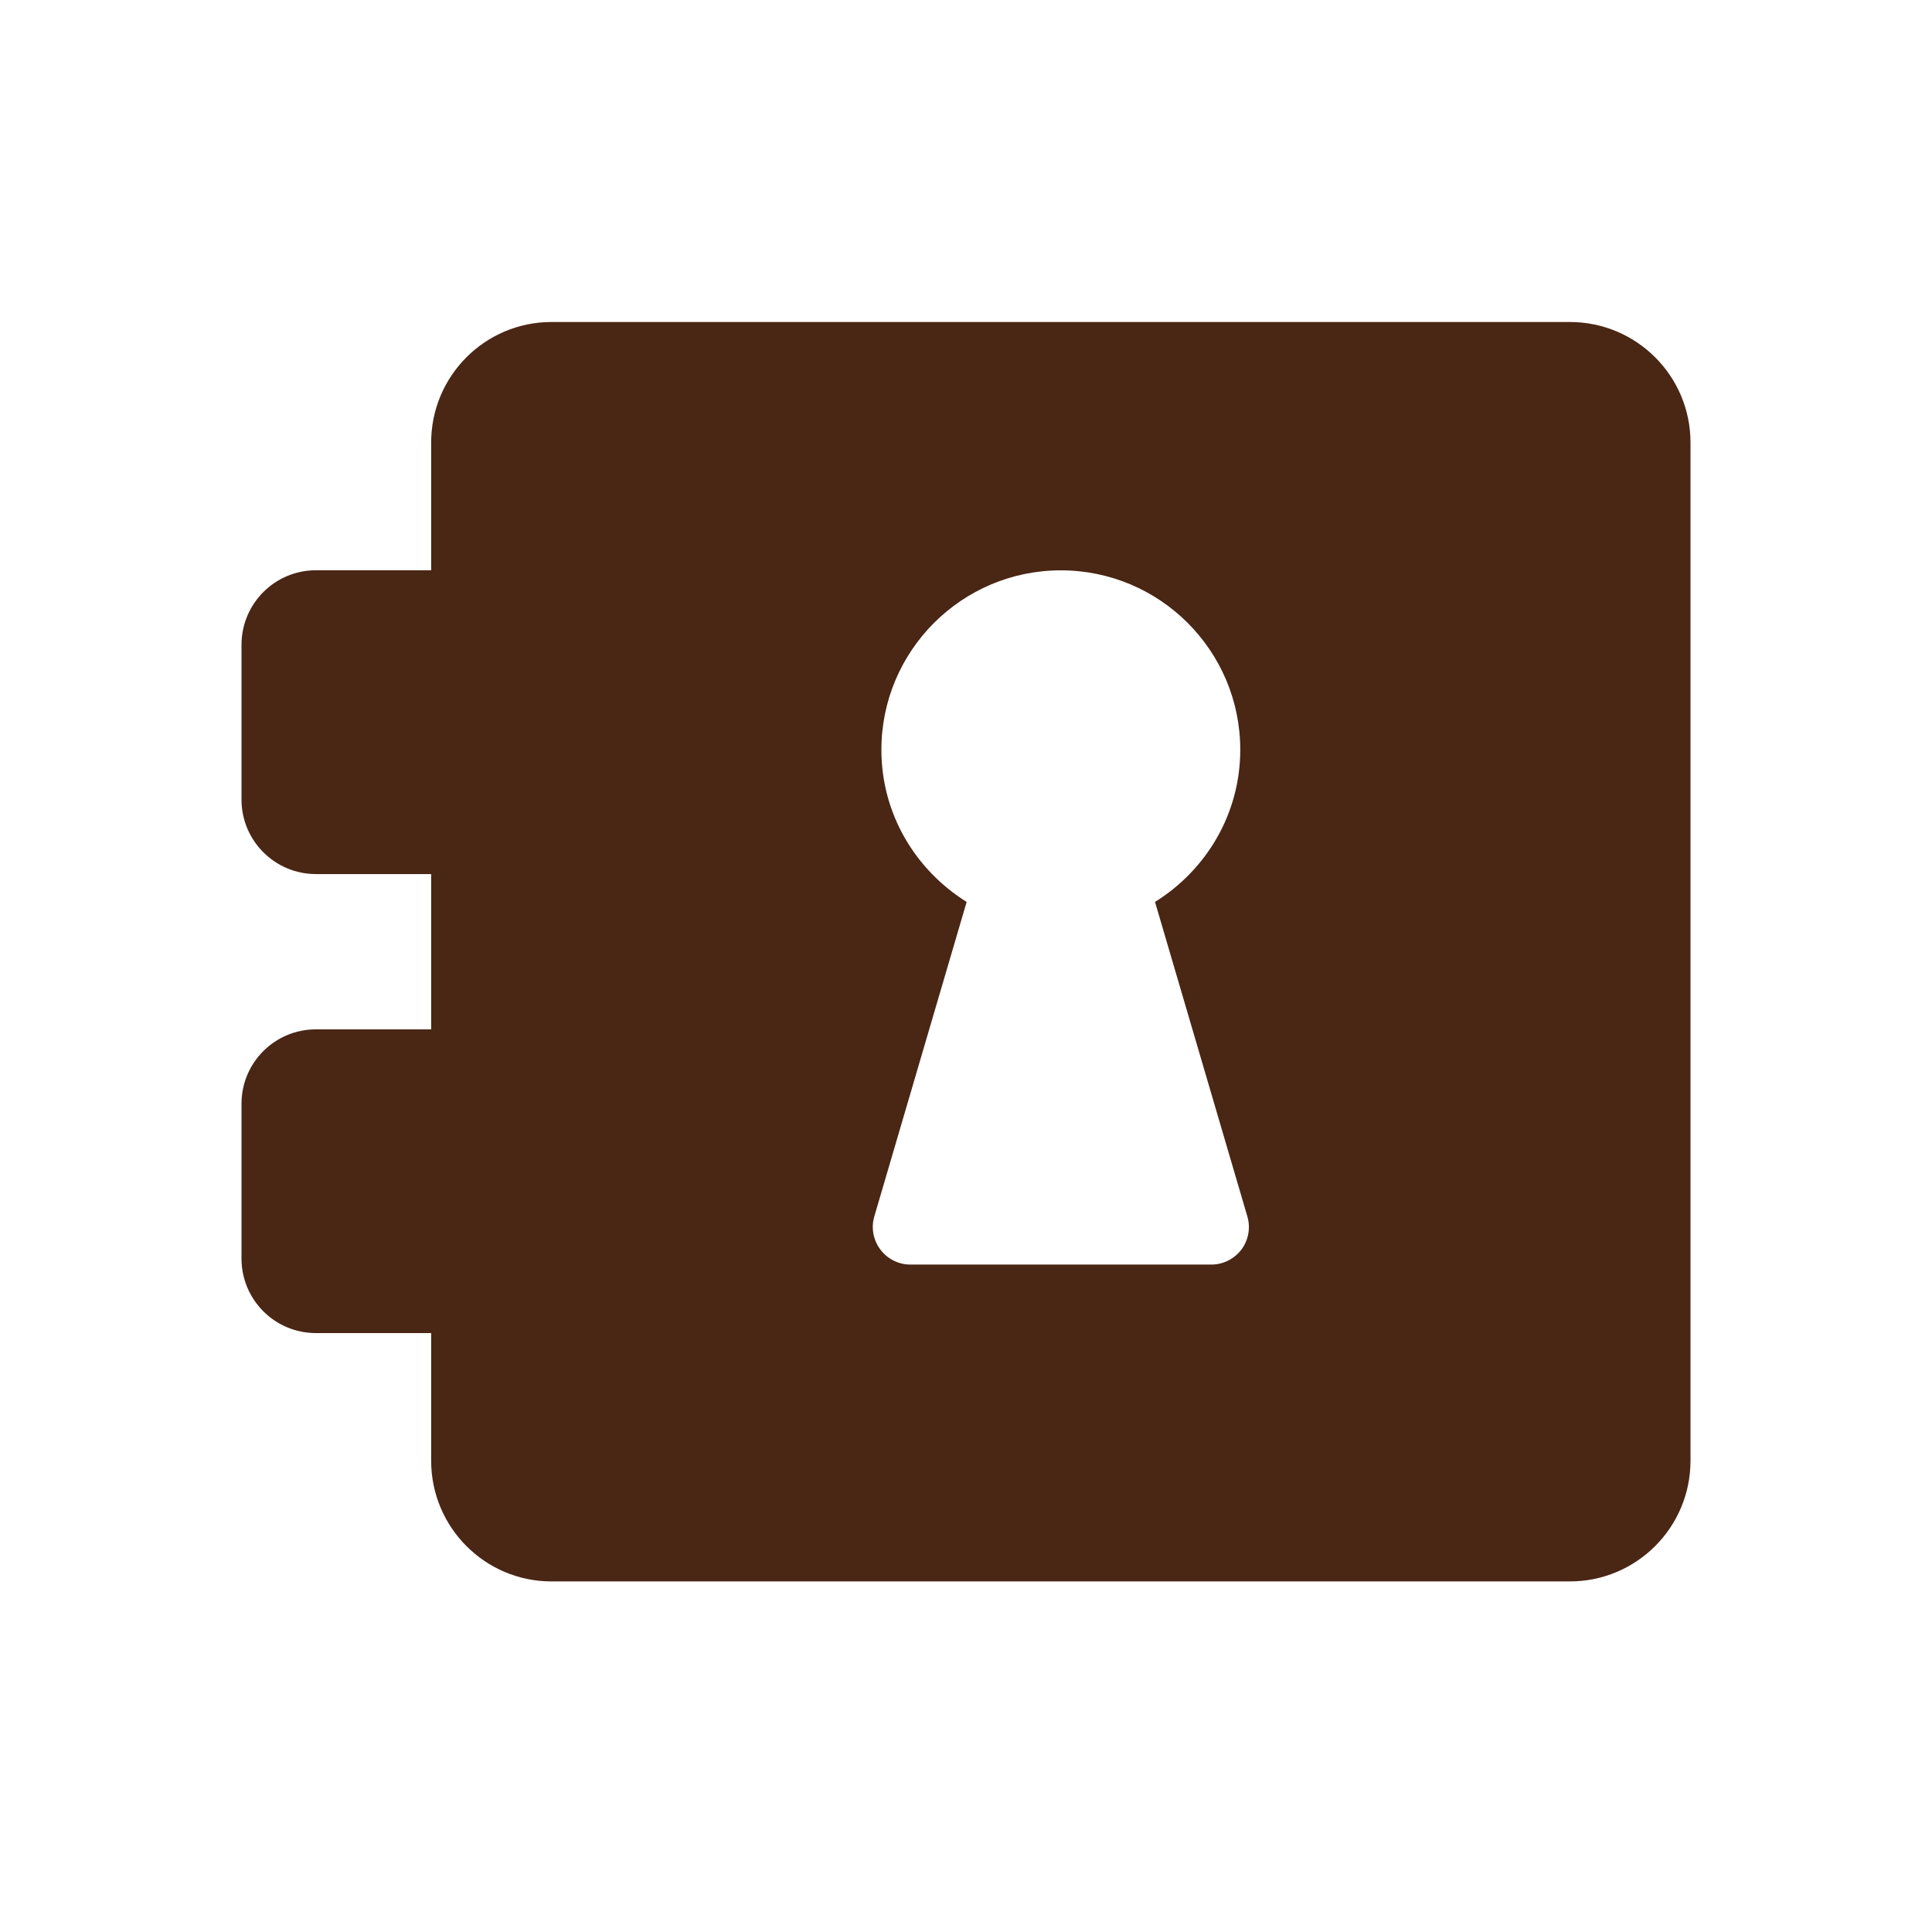 <svg width="24" height="24" viewBox="0 0 24 24" fill="none" xmlns="http://www.w3.org/2000/svg">
<path fill-rule="evenodd" clip-rule="evenodd" d="M15.422 15.522C15.332 15.639 15.195 15.709 15.048 15.709H11.31C11.161 15.709 11.024 15.639 10.936 15.522C10.848 15.404 10.819 15.252 10.861 15.111L12.008 11.204C11.374 10.808 10.949 10.114 10.949 9.314C10.949 8.084 11.949 7.085 13.178 7.085C14.409 7.085 15.407 8.084 15.407 9.314C15.407 10.114 14.981 10.81 14.348 11.204L15.495 15.111C15.537 15.252 15.509 15.404 15.422 15.522ZM19.501 4H6.851C6.026 4 5.356 4.67 5.356 5.498V7.084H3.924C3.414 7.084 3 7.499 3 8.01V9.933C3 10.443 3.414 10.858 3.924 10.858H5.356V12.787H3.924C3.414 12.787 3 13.2 3 13.711V15.634C3 16.146 3.414 16.56 3.924 16.56H5.356V18.146C5.356 18.974 6.026 19.645 6.851 19.645H19.501C20.329 19.645 21 18.974 21 18.146V5.498C21 4.67 20.329 4 19.501 4Z" fill="#4A2615"/>
</svg>
